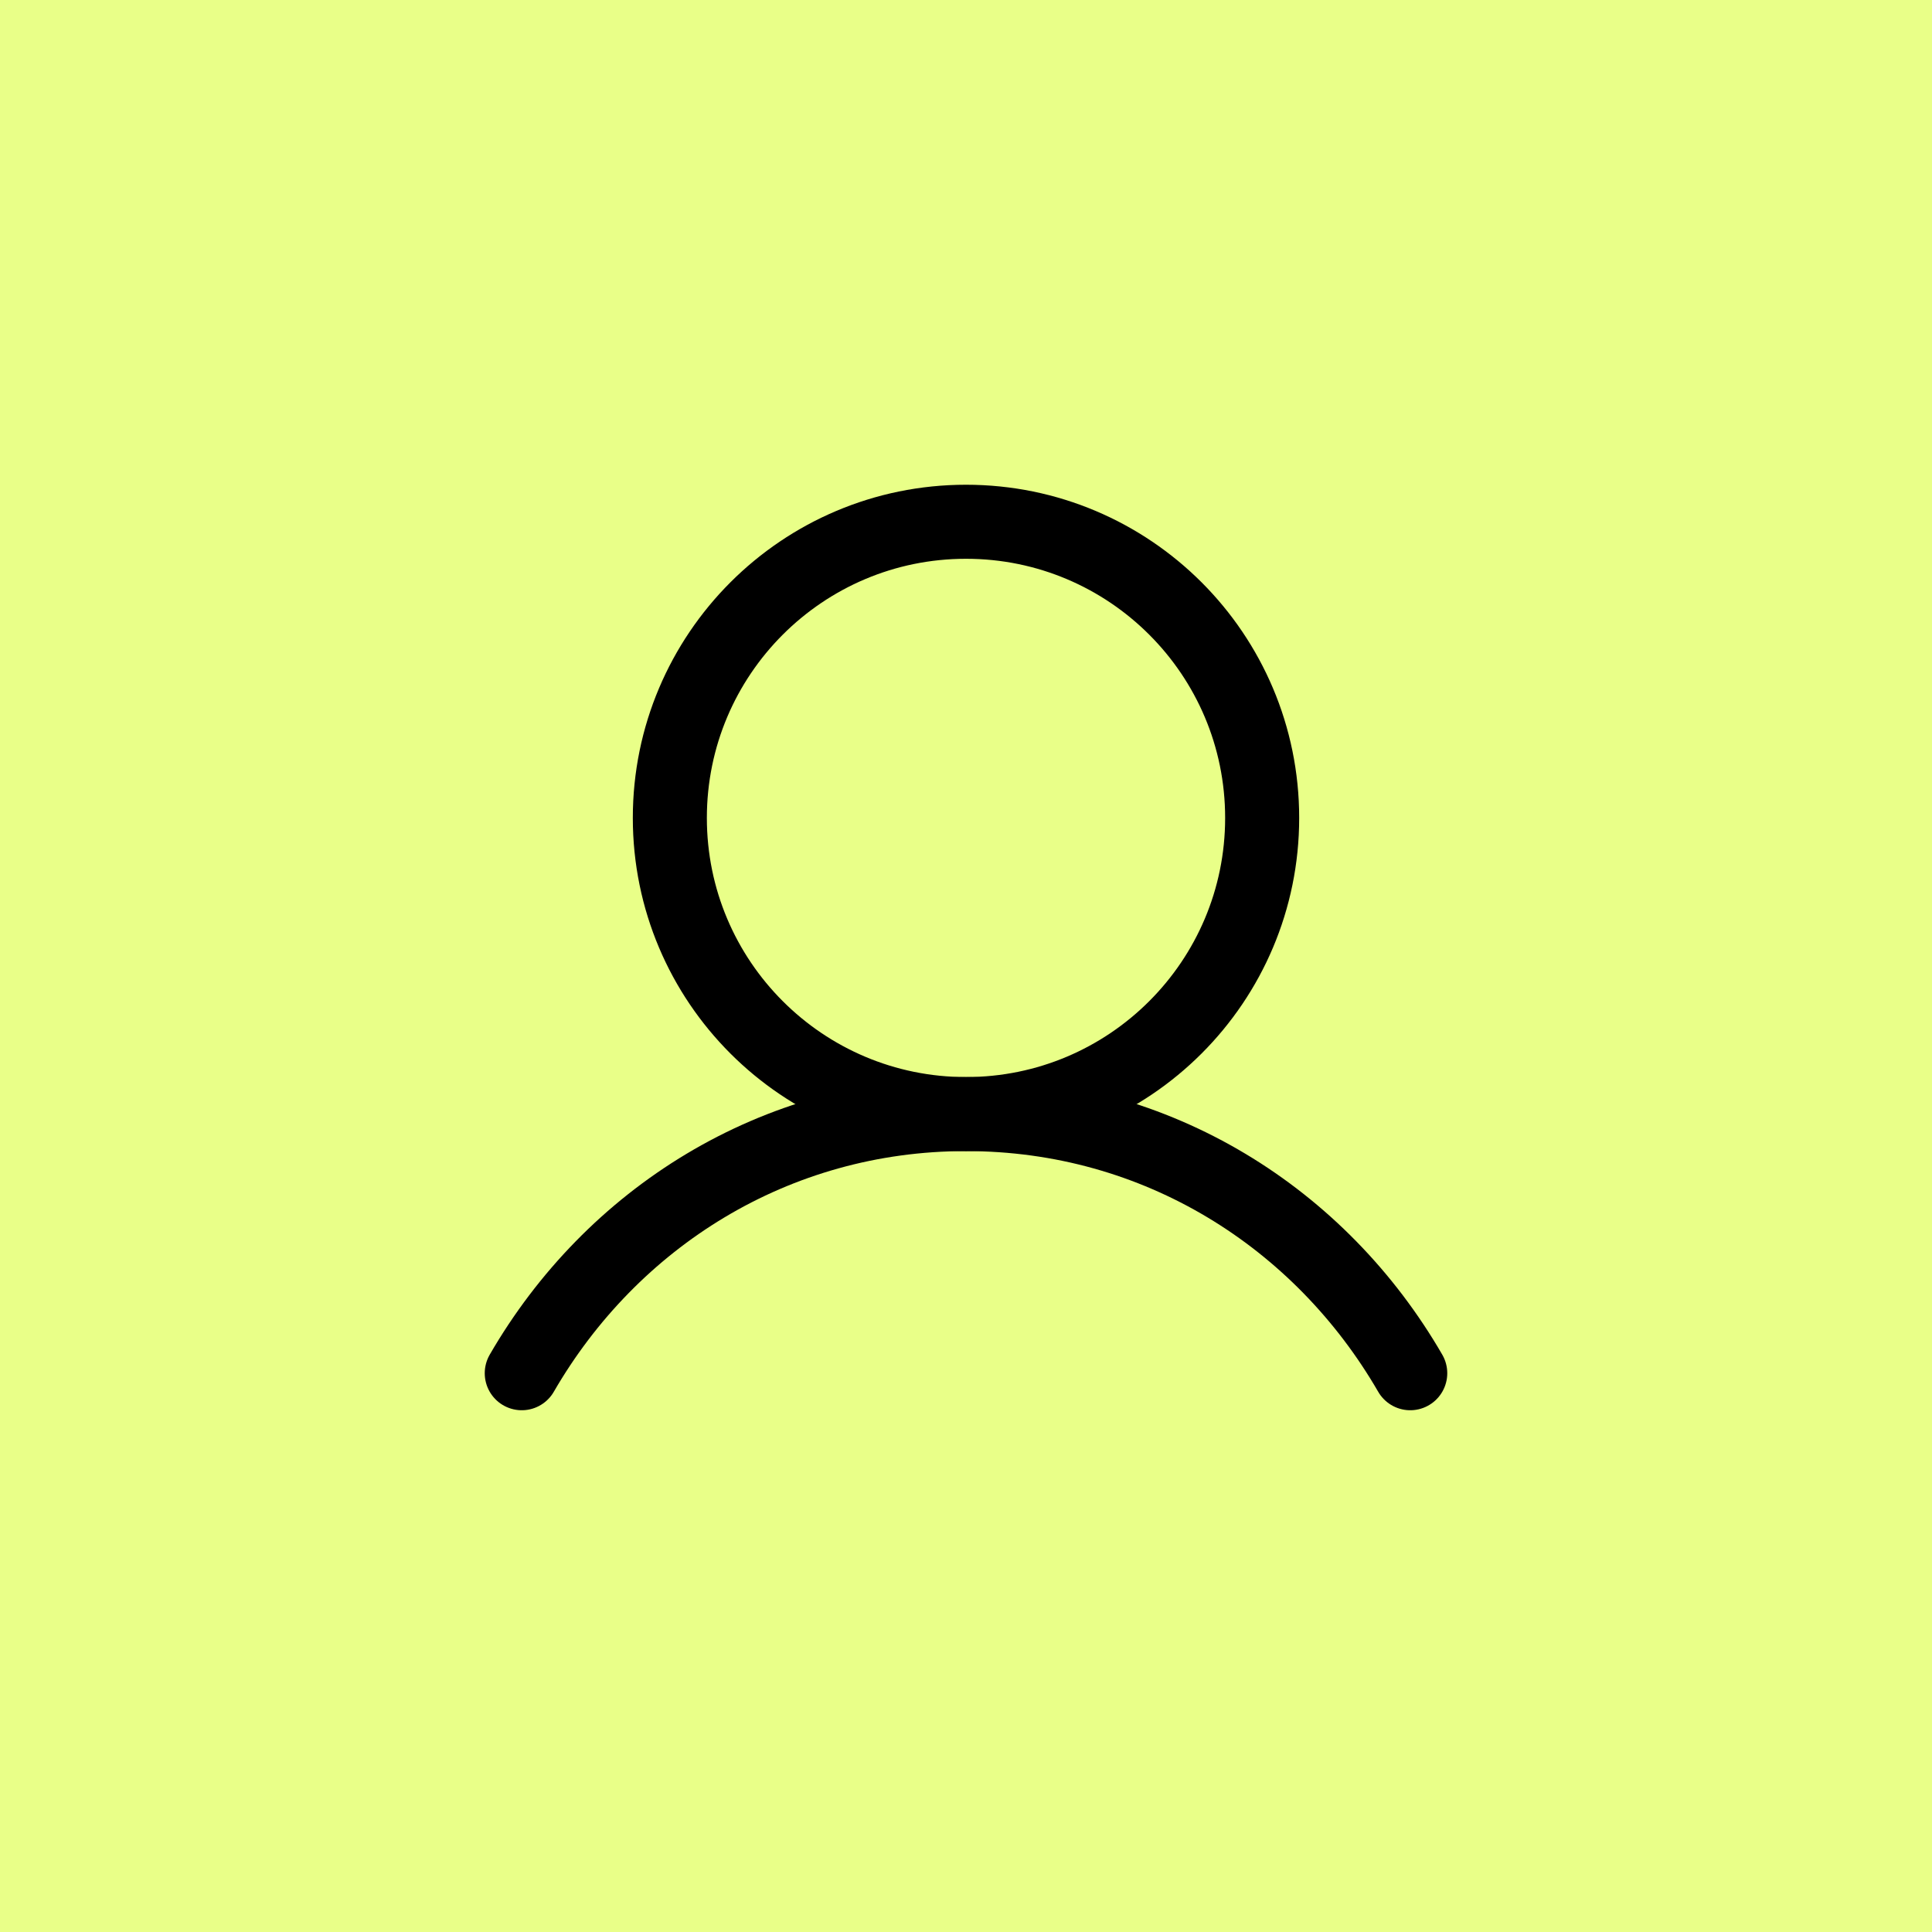 <?xml version="1.0" encoding="UTF-8"?> <svg xmlns="http://www.w3.org/2000/svg" width="972" height="972" viewBox="0 0 972 972" fill="none"><rect width="972" height="972" fill="#E9FF88"></rect><g clip-path="url(#clip0_427_424)"><path d="M486 560.5C568.29 560.5 635 493.79 635 411.5C635 329.21 568.29 262.5 486 262.5C403.71 262.5 337 329.21 337 411.5C337 493.79 403.71 560.5 486 560.5Z" stroke="black" stroke-width="37.25" stroke-linecap="round" stroke-linejoin="round"></path><path d="M262.5 690.875C307.596 612.953 389.499 560.5 486 560.5C582.501 560.5 664.404 612.953 709.5 690.875" stroke="black" stroke-width="37.25" stroke-linecap="round" stroke-linejoin="round"></path></g><defs><clipPath id="clip0_427_424"><rect width="596" height="596" fill="white" transform="translate(188 188)"></rect></clipPath></defs></svg> 